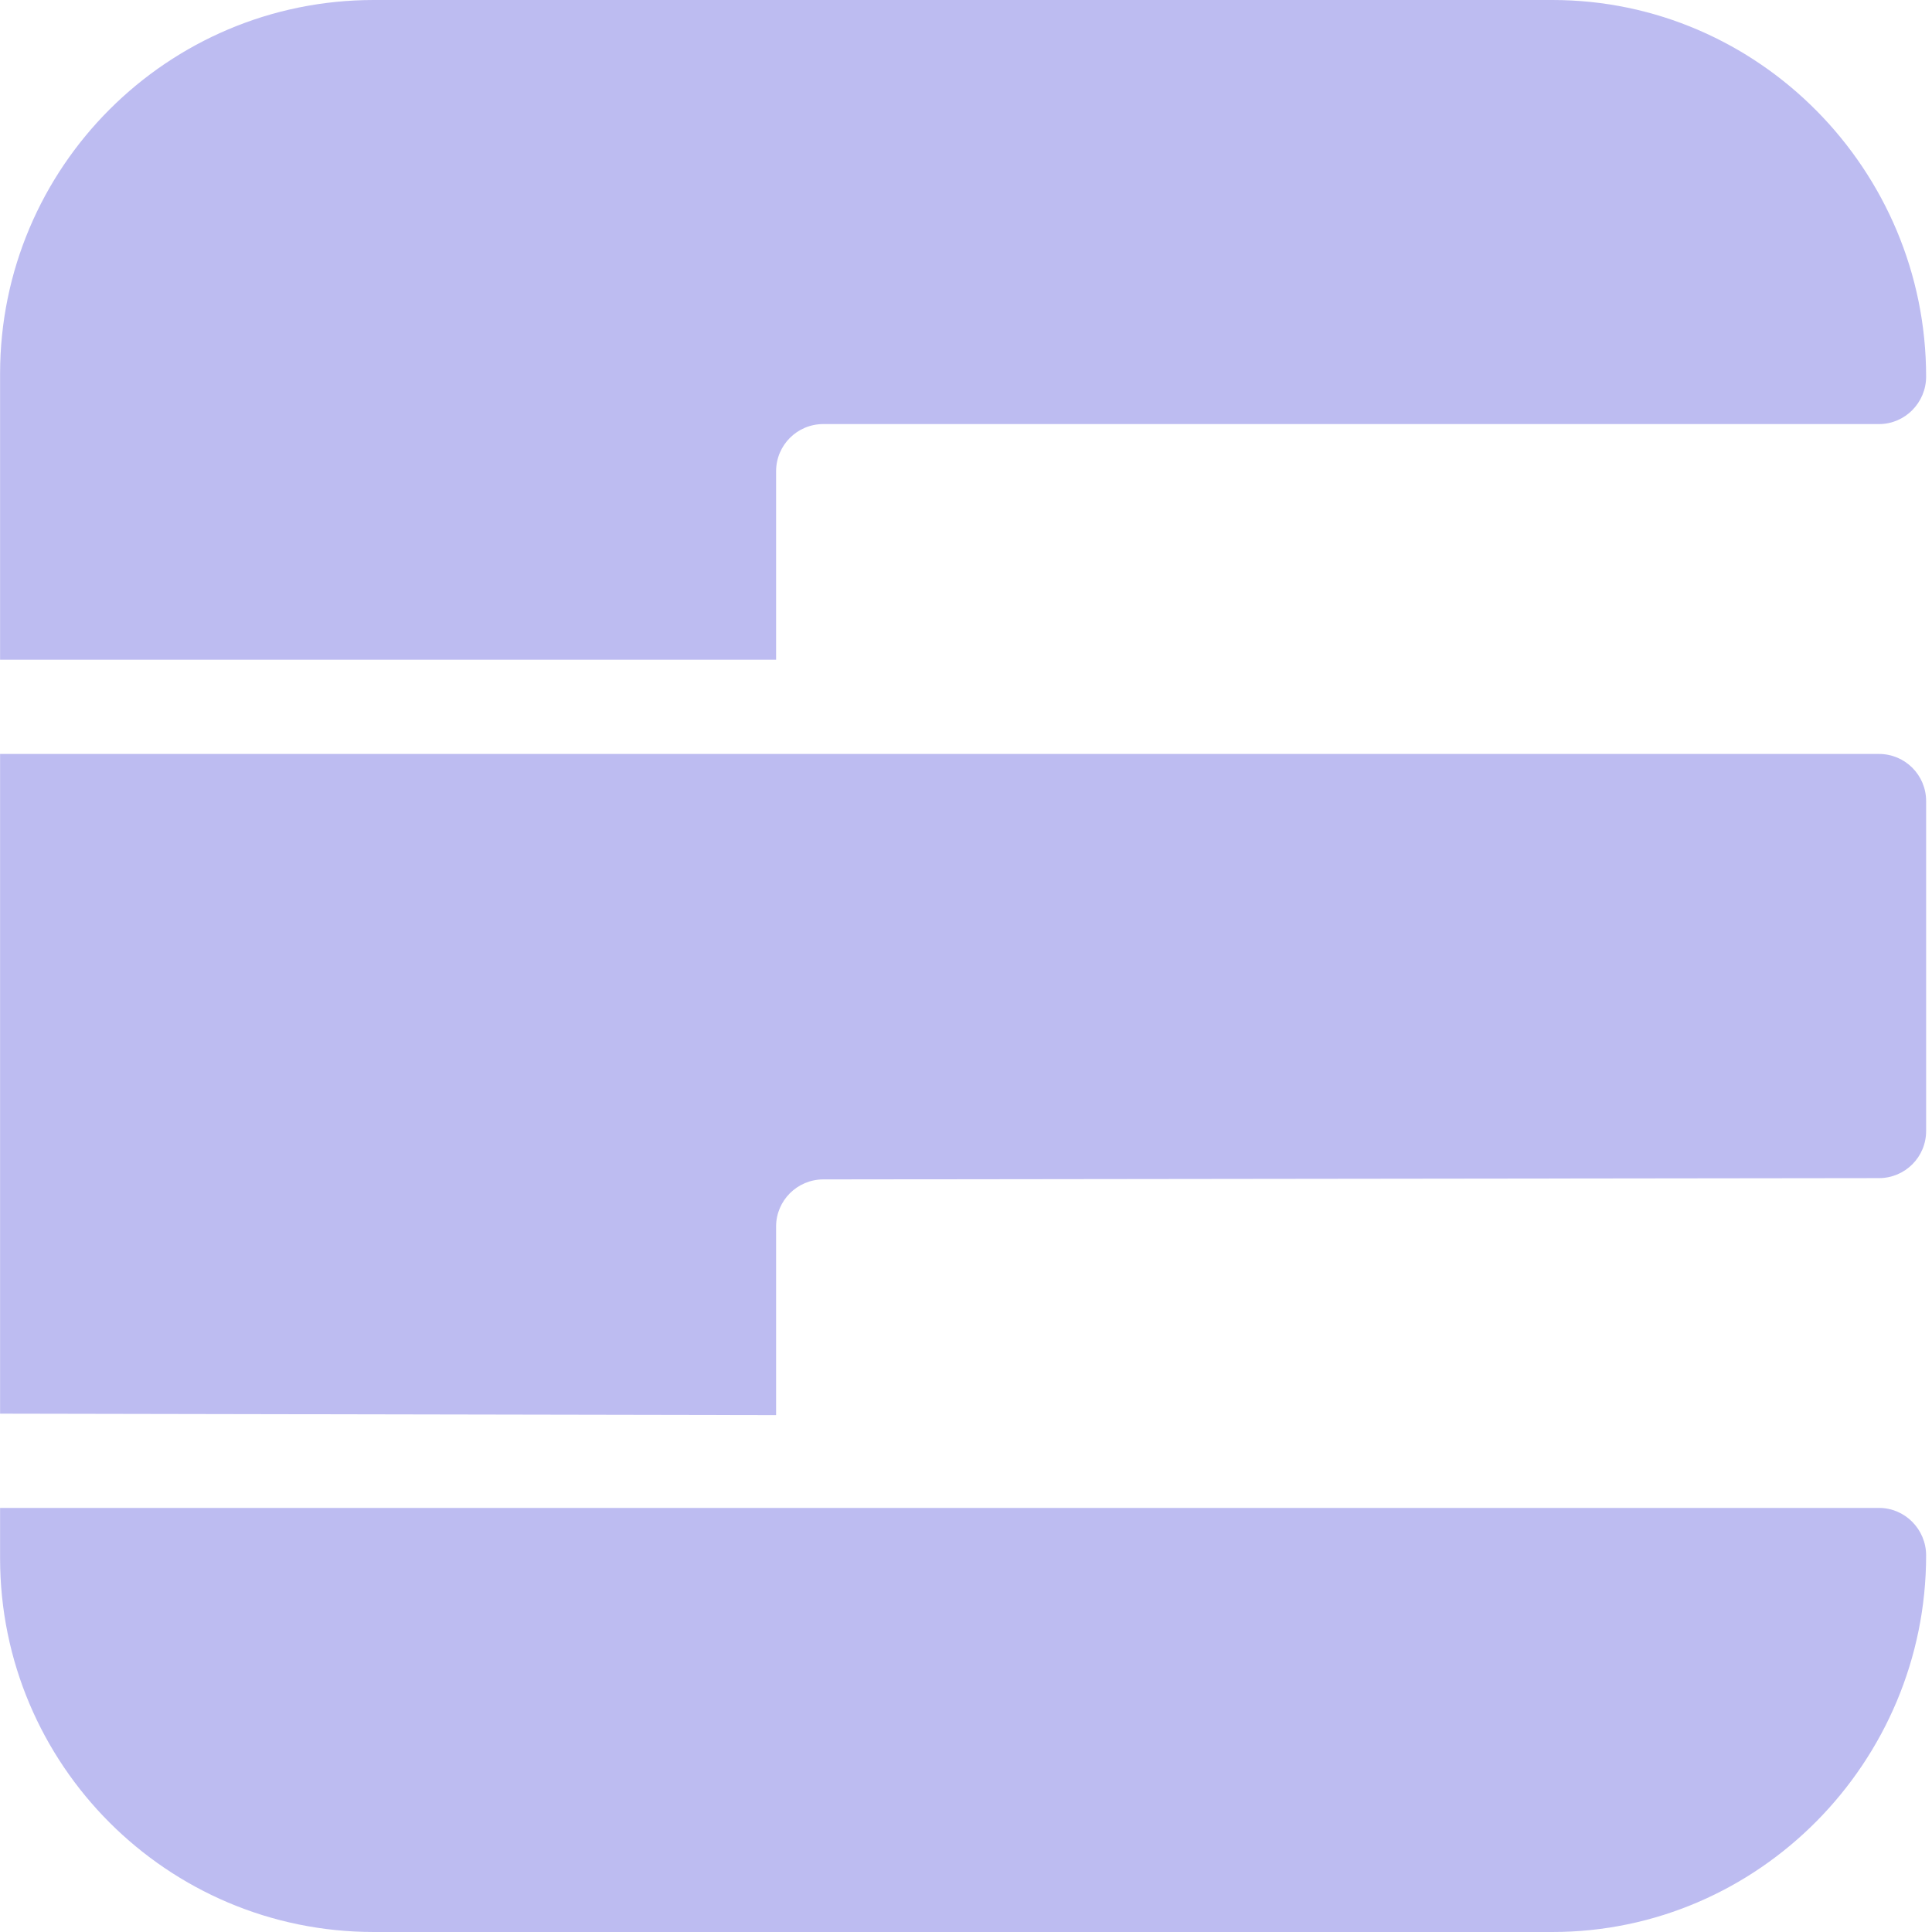 <?xml version="1.0" encoding="utf-8"?>
<svg xmlns="http://www.w3.org/2000/svg" fill="none" height="100%" overflow="visible" preserveAspectRatio="none" style="display: block;" viewBox="0 0 24 24" width="100%">
<g id="Frame 15">
<path d="M19.285 0C21.849 0 23.927 2.114 23.927 4.678C23.927 5.002 23.665 5.268 23.342 5.268H10.227C9.903 5.268 9.641 5.53 9.641 5.854V8.195H0.001V4.643C0.001 2.079 2.079 0 4.643 0H19.285Z" fill="#BDBCF1" id="Union"/>
<path d="M23.342 9.366C23.665 9.366 23.927 9.628 23.927 9.951V14.05C23.927 14.373 23.666 14.634 23.343 14.635L10.226 14.651C9.903 14.652 9.641 14.914 9.641 15.236V17.579L0.001 17.561V9.366H23.342Z" fill="#BDBCF1" id="Union_2"/>
<path d="M0.001 18.732H23.342C23.665 18.732 23.927 18.998 23.927 19.322C23.927 21.886 21.849 24 19.285 24H4.643C2.079 24 0.001 21.921 0.001 19.357V18.732Z" fill="#BDBCF1" id="Rectangle 19"/>
</g>
</svg>